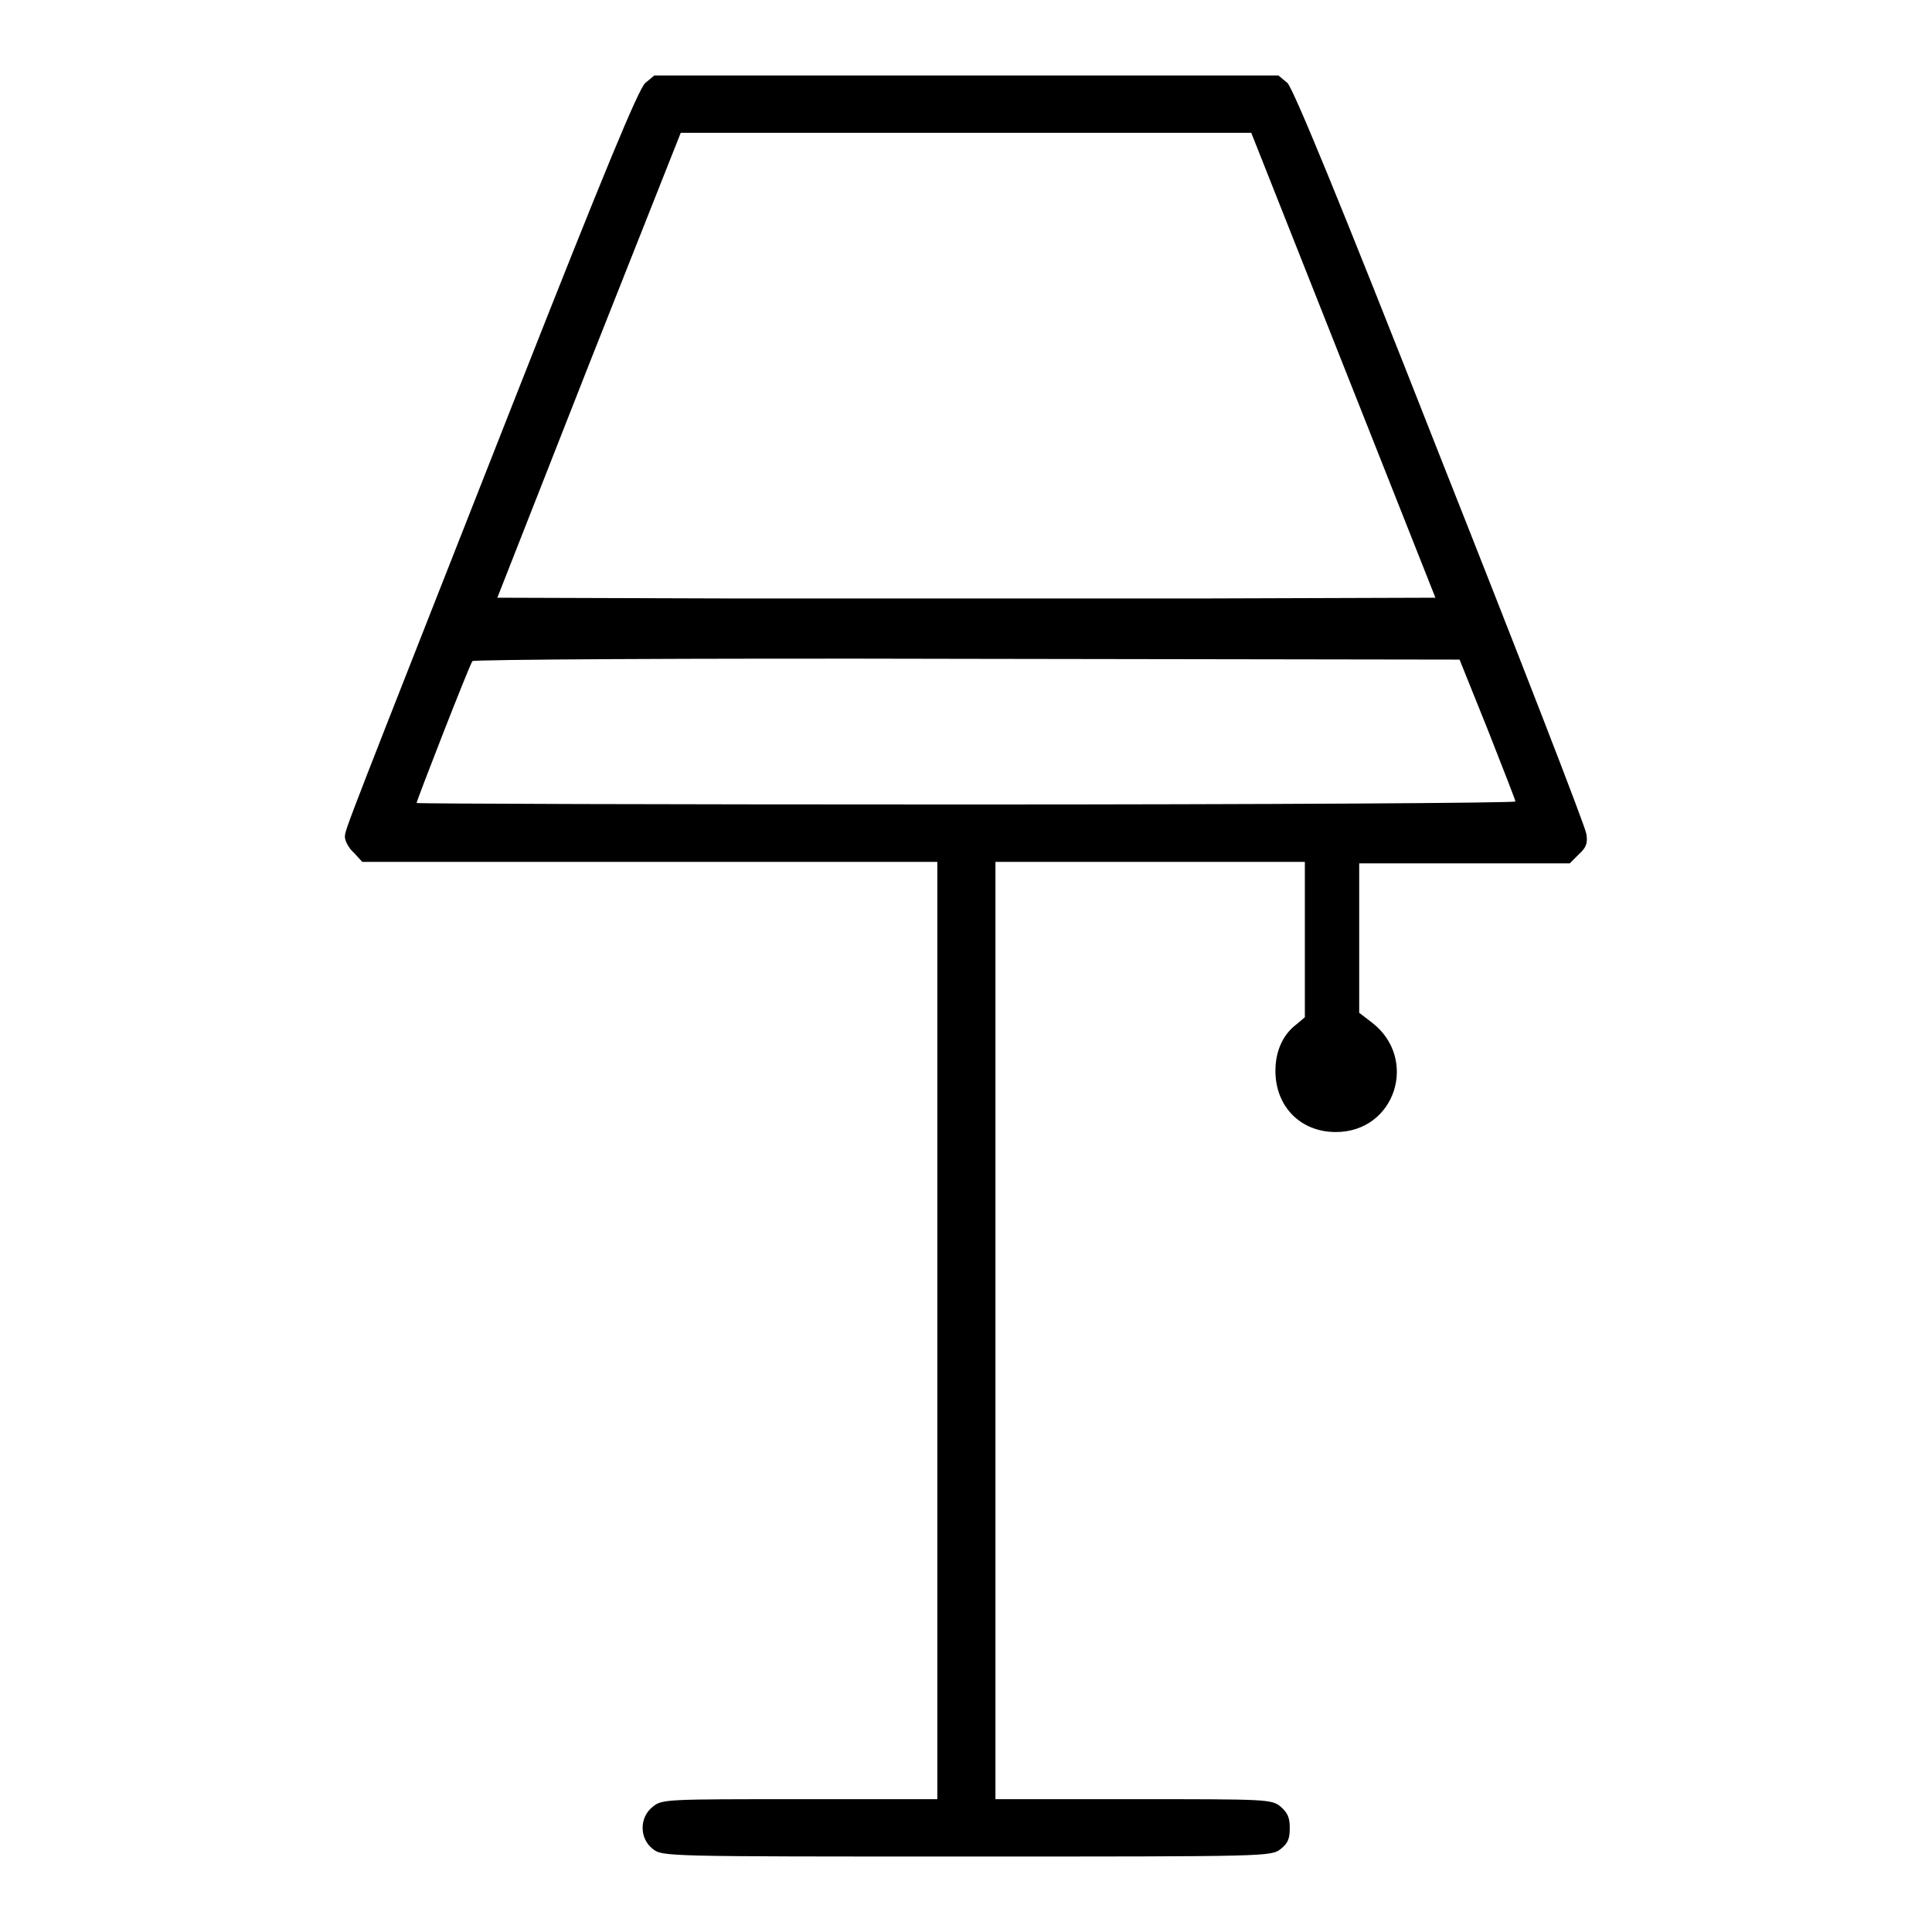 <?xml version="1.0" encoding="utf-8"?>
<!-- Svg Vector Icons : http://www.onlinewebfonts.com/icon -->
<!DOCTYPE svg PUBLIC "-//W3C//DTD SVG 1.1//EN" "http://www.w3.org/Graphics/SVG/1.1/DTD/svg11.dtd">
<svg version="1.1" xmlns="http://www.w3.org/2000/svg" xmlns:xlink="http://www.w3.org/1999/xlink" x="0px" y="0px" viewBox="0 0 256 256" enable-background="new 0 0 256 256" xml:space="preserve">
<g><g><g><path fill="#000000" d="M85.5,11c-0.9,0.8-5.5,11.9-17,41.1c-22.7,57.7-22.8,57.8-22.8,58.8c0,0.5,0.5,1.5,1.2,2.1l1.1,1.2h38.1h38.1v62.1v62.1H106c-17.7,0-18.3,0-19.5,1c-1.8,1.4-1.8,4.2,0,5.6c1.3,1,1.5,1,41.6,1c40.1,0,40.3,0,41.6-1c1-0.8,1.2-1.4,1.2-2.8s-0.3-2-1.2-2.8c-1.2-1-1.8-1-19.5-1h-18.3v-62.1v-62.1h20.5h20.5v10.3v10.3l-1.2,1c-1.8,1.4-2.7,3.6-2.7,6.1c0,4.7,3.3,8.1,8,8.1c7.9,0,11-9.7,4.8-14.5l-1.7-1.3v-9.9v-9.9h14H208l1.2-1.2c1-0.9,1.2-1.5,1-2.7c-0.1-0.9-8.8-23.3-19.3-49.8C177,25.3,171.4,11.9,170.6,11l-1.2-1H128H86.7L85.5,11z M178,48.4l12.2,30.8l-31.1,0.1c-17.1,0-45.1,0-62.1,0l-31.1-0.1L78,48.4l12.2-30.8H128h37.8L178,48.4z M197.1,96.6c2,5.1,3.7,9.4,3.7,9.6c0,0.2-32.7,0.4-72.8,0.4c-40,0-72.8-0.1-72.8-0.2c0-0.3,7-18.3,7.4-18.8c0.1-0.2,27.5-0.4,65.5-0.3l65.3,0.1L197.1,96.6z"/></g></g></g>
</svg>